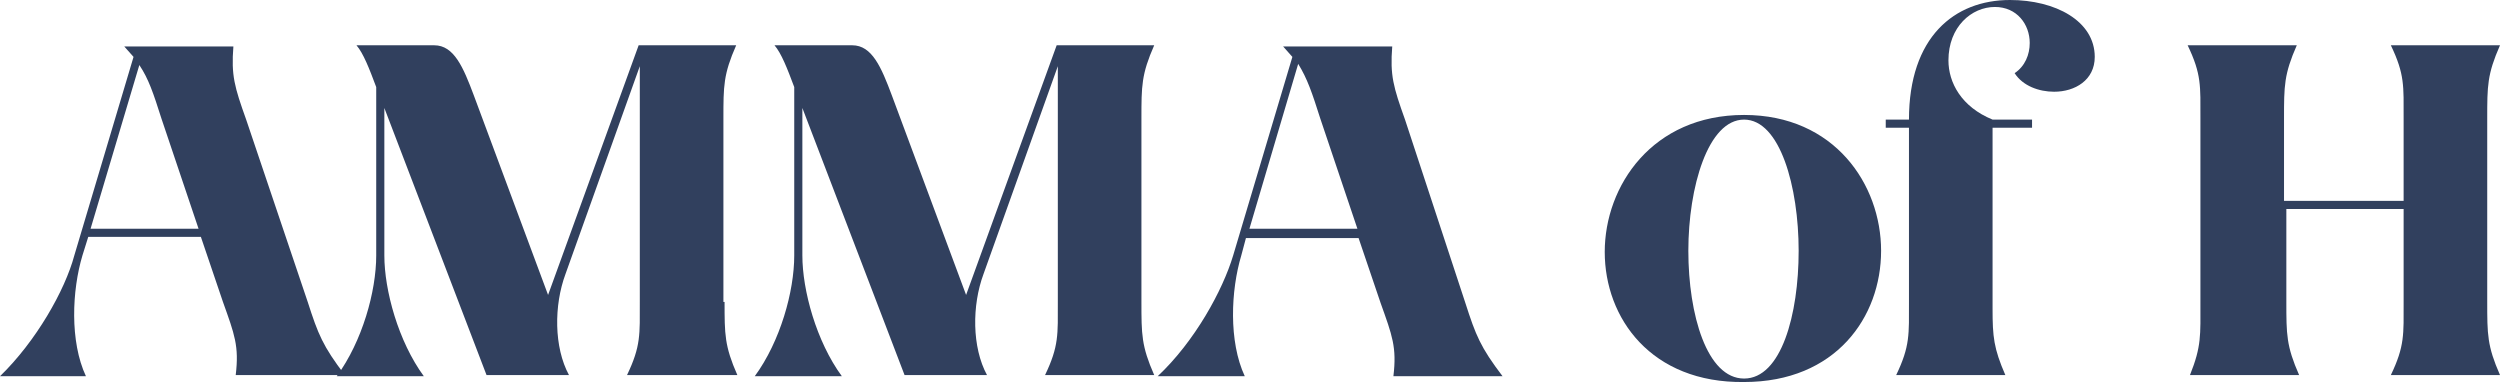 <?xml version="1.0" encoding="UTF-8"?> <!-- Generator: Adobe Illustrator 25.2.1, SVG Export Plug-In . SVG Version: 6.00 Build 0) --> <svg xmlns="http://www.w3.org/2000/svg" xmlns:xlink="http://www.w3.org/1999/xlink" version="1.1" id="Layer_1" x="0px" y="0px" width="215.3px" height="33px" viewBox="0 0 215.3 33" style="enable-background:new 0 0 215.3 33;" xml:space="preserve"> <style type="text/css"> .st0{fill:#31405E;} </style> <g> <path class="st0" d="M6.4,22l5.1-17.1l-0.8-0.9h9.4c-0.2,2.5,0.1,3.5,1.1,6.3L26.5,26c0.9,2.8,1.3,3.8,3.2,6.3h-9.4 c0.3-2.5-0.1-3.5-1.1-6.3l-1.9-5.6H7.6L7.1,22c-0.9,3-1.1,7.4,0.3,10.4H0C3.1,29.4,5.6,25,6.4,22z M17.1,19.7l-3.2-9.5 C13.2,8,12.8,6.8,12,5.6L7.8,19.7H17.1z"></path> <path class="st0" d="M62.4,26c0,2.8,0,3.8,1.1,6.3H54c1.2-2.5,1.1-3.5,1.1-6.3V5.7l-6.4,17.9c-1,2.7-1,6.3,0.3,8.7h-7.1l-8.8-23V22 c0,3,1.2,7.4,3.4,10.4h-7.5c2.2-3,3.4-7.3,3.4-10.4V7.5c-0.6-1.6-1.1-2.9-1.7-3.6h6.7c1.7,0,2.5,1.9,3.4,4.3l6.4,17.2L55,3.9h8.4 c-1.1,2.5-1.1,3.5-1.1,6.3V26z"></path> <path class="st0" d="M98.3,26c0,2.8,0,3.8,1.1,6.3H90c1.2-2.5,1.1-3.5,1.1-6.3V5.7l-6.4,17.9c-1,2.7-1,6.3,0.3,8.7h-7.1l-8.8-23V22 c0,3,1.2,7.4,3.4,10.4h-7.5c2.2-3,3.4-7.3,3.4-10.4V7.5c-0.6-1.6-1.1-2.9-1.7-3.6h6.7c1.7,0,2.5,1.9,3.4,4.3l6.4,17.2L91,3.9h8.4 c-1.1,2.5-1.1,3.5-1.1,6.3V26z"></path> <path class="st0" d="M106.2,22l5.1-17.1l-0.8-0.9h9.4c-0.2,2.5,0.1,3.5,1.1,6.3l5.2,15.8c0.9,2.8,1.3,3.8,3.2,6.3H120 c0.3-2.5-0.1-3.5-1.1-6.3l-1.9-5.6h-9.7l-0.4,1.5c-0.9,3-1.1,7.4,0.3,10.4h-7.5C102.9,29.4,105.3,25,106.2,22z M116.9,19.7 l-3.2-9.5c-0.7-2.2-1.1-3.4-1.9-4.7l-4.2,14.2H116.9z"></path> <path class="st0" d="M138.2,21.7c0-5.7,4.1-11.8,12-11.8c7.8,0,11.8,6,11.8,11.7c0,5.7-3.9,11.3-11.8,11.3 C142.2,33,138.2,27.4,138.2,21.7z M154.9,21.6c0-5.5-1.6-11.3-4.7-11.3s-4.8,5.8-4.8,11.3c0,5.5,1.6,11,4.8,11 S154.9,27.1,154.9,21.6z"></path> <path class="st0" d="M180.4,4.9c0,2-1.7,3-3.5,3c-1.3,0-2.7-0.5-3.4-1.6c0.9-0.6,1.3-1.6,1.3-2.6c0-1.6-1.1-3.1-3-3.1 c-2,0-4,1.7-4,4.6c0,1.9,1.1,4,3.8,5.1h3.4V11h-3.4v15.6h0c0,2.4,0.1,3.4,1.1,5.7h-9.4c1.2-2.5,1.1-3.5,1.1-6.3v-7.1h0V11h-2v-0.7 h2c0-7.1,3.9-10.3,8.7-10.3C177,0,180.4,1.8,180.4,4.9z"></path> <path class="st0" d="M189.5,26V10.2c0-2.8,0.1-3.8-1.1-6.3h9.4c-1.1,2.5-1.1,3.5-1.1,6.3v7.1H207v-7.1c0-2.8,0.1-3.8-1.1-6.3h9.4 c-1.1,2.5-1.1,3.5-1.1,6.3V26c0,2.8,0,3.8,1.1,6.3h-9.4c1.2-2.5,1.1-3.5,1.1-6.3v-8h-10.1v8c0,2.8,0,3.8,1.1,6.3h-9.4 C189.6,29.8,189.5,28.9,189.5,26z"></path> </g> </svg> 